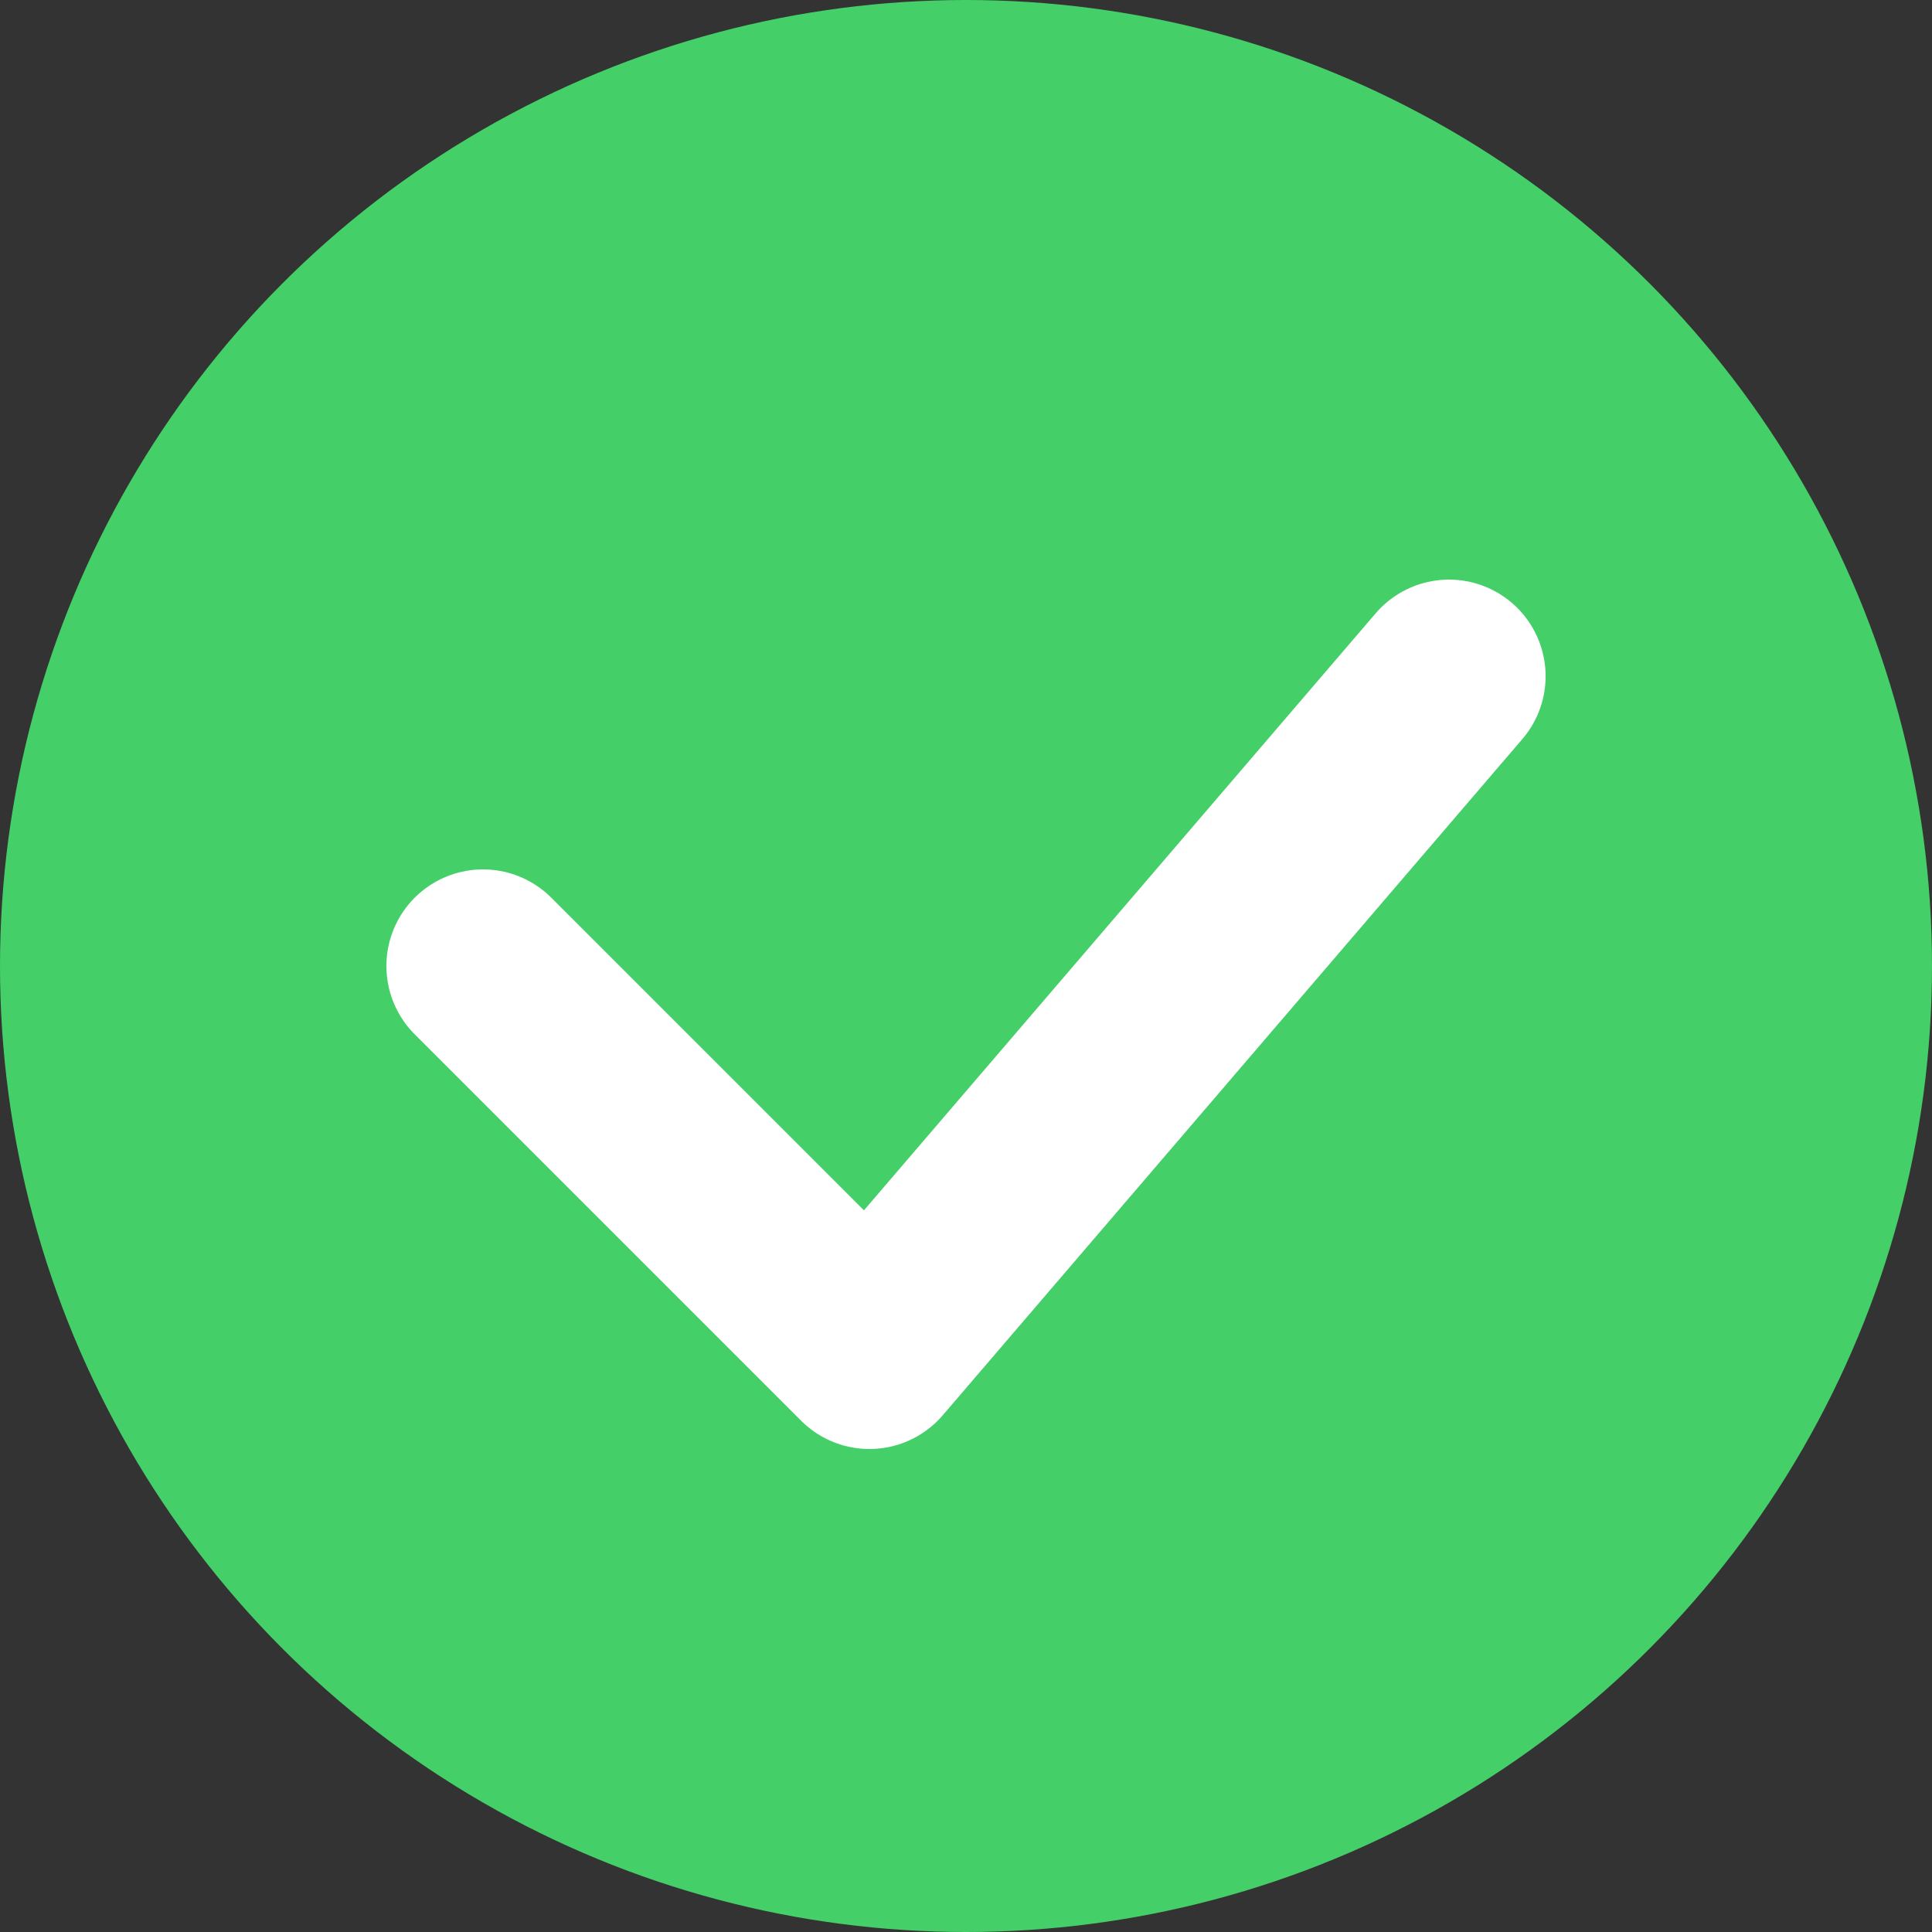 <svg fill="none" height="20" viewBox="0 0 20 20" width="20" xmlns="http://www.w3.org/2000/svg"><rect x="0" y="0" width="20" height="20" fill="#333333" stroke="none"/><circle cx="10" cy="10" fill="#44cf69" r="10"/><path d="m5 10 4 4 6-7" stroke="#fff" stroke-linecap="round" stroke-linejoin="round" stroke-width="2"/></svg>